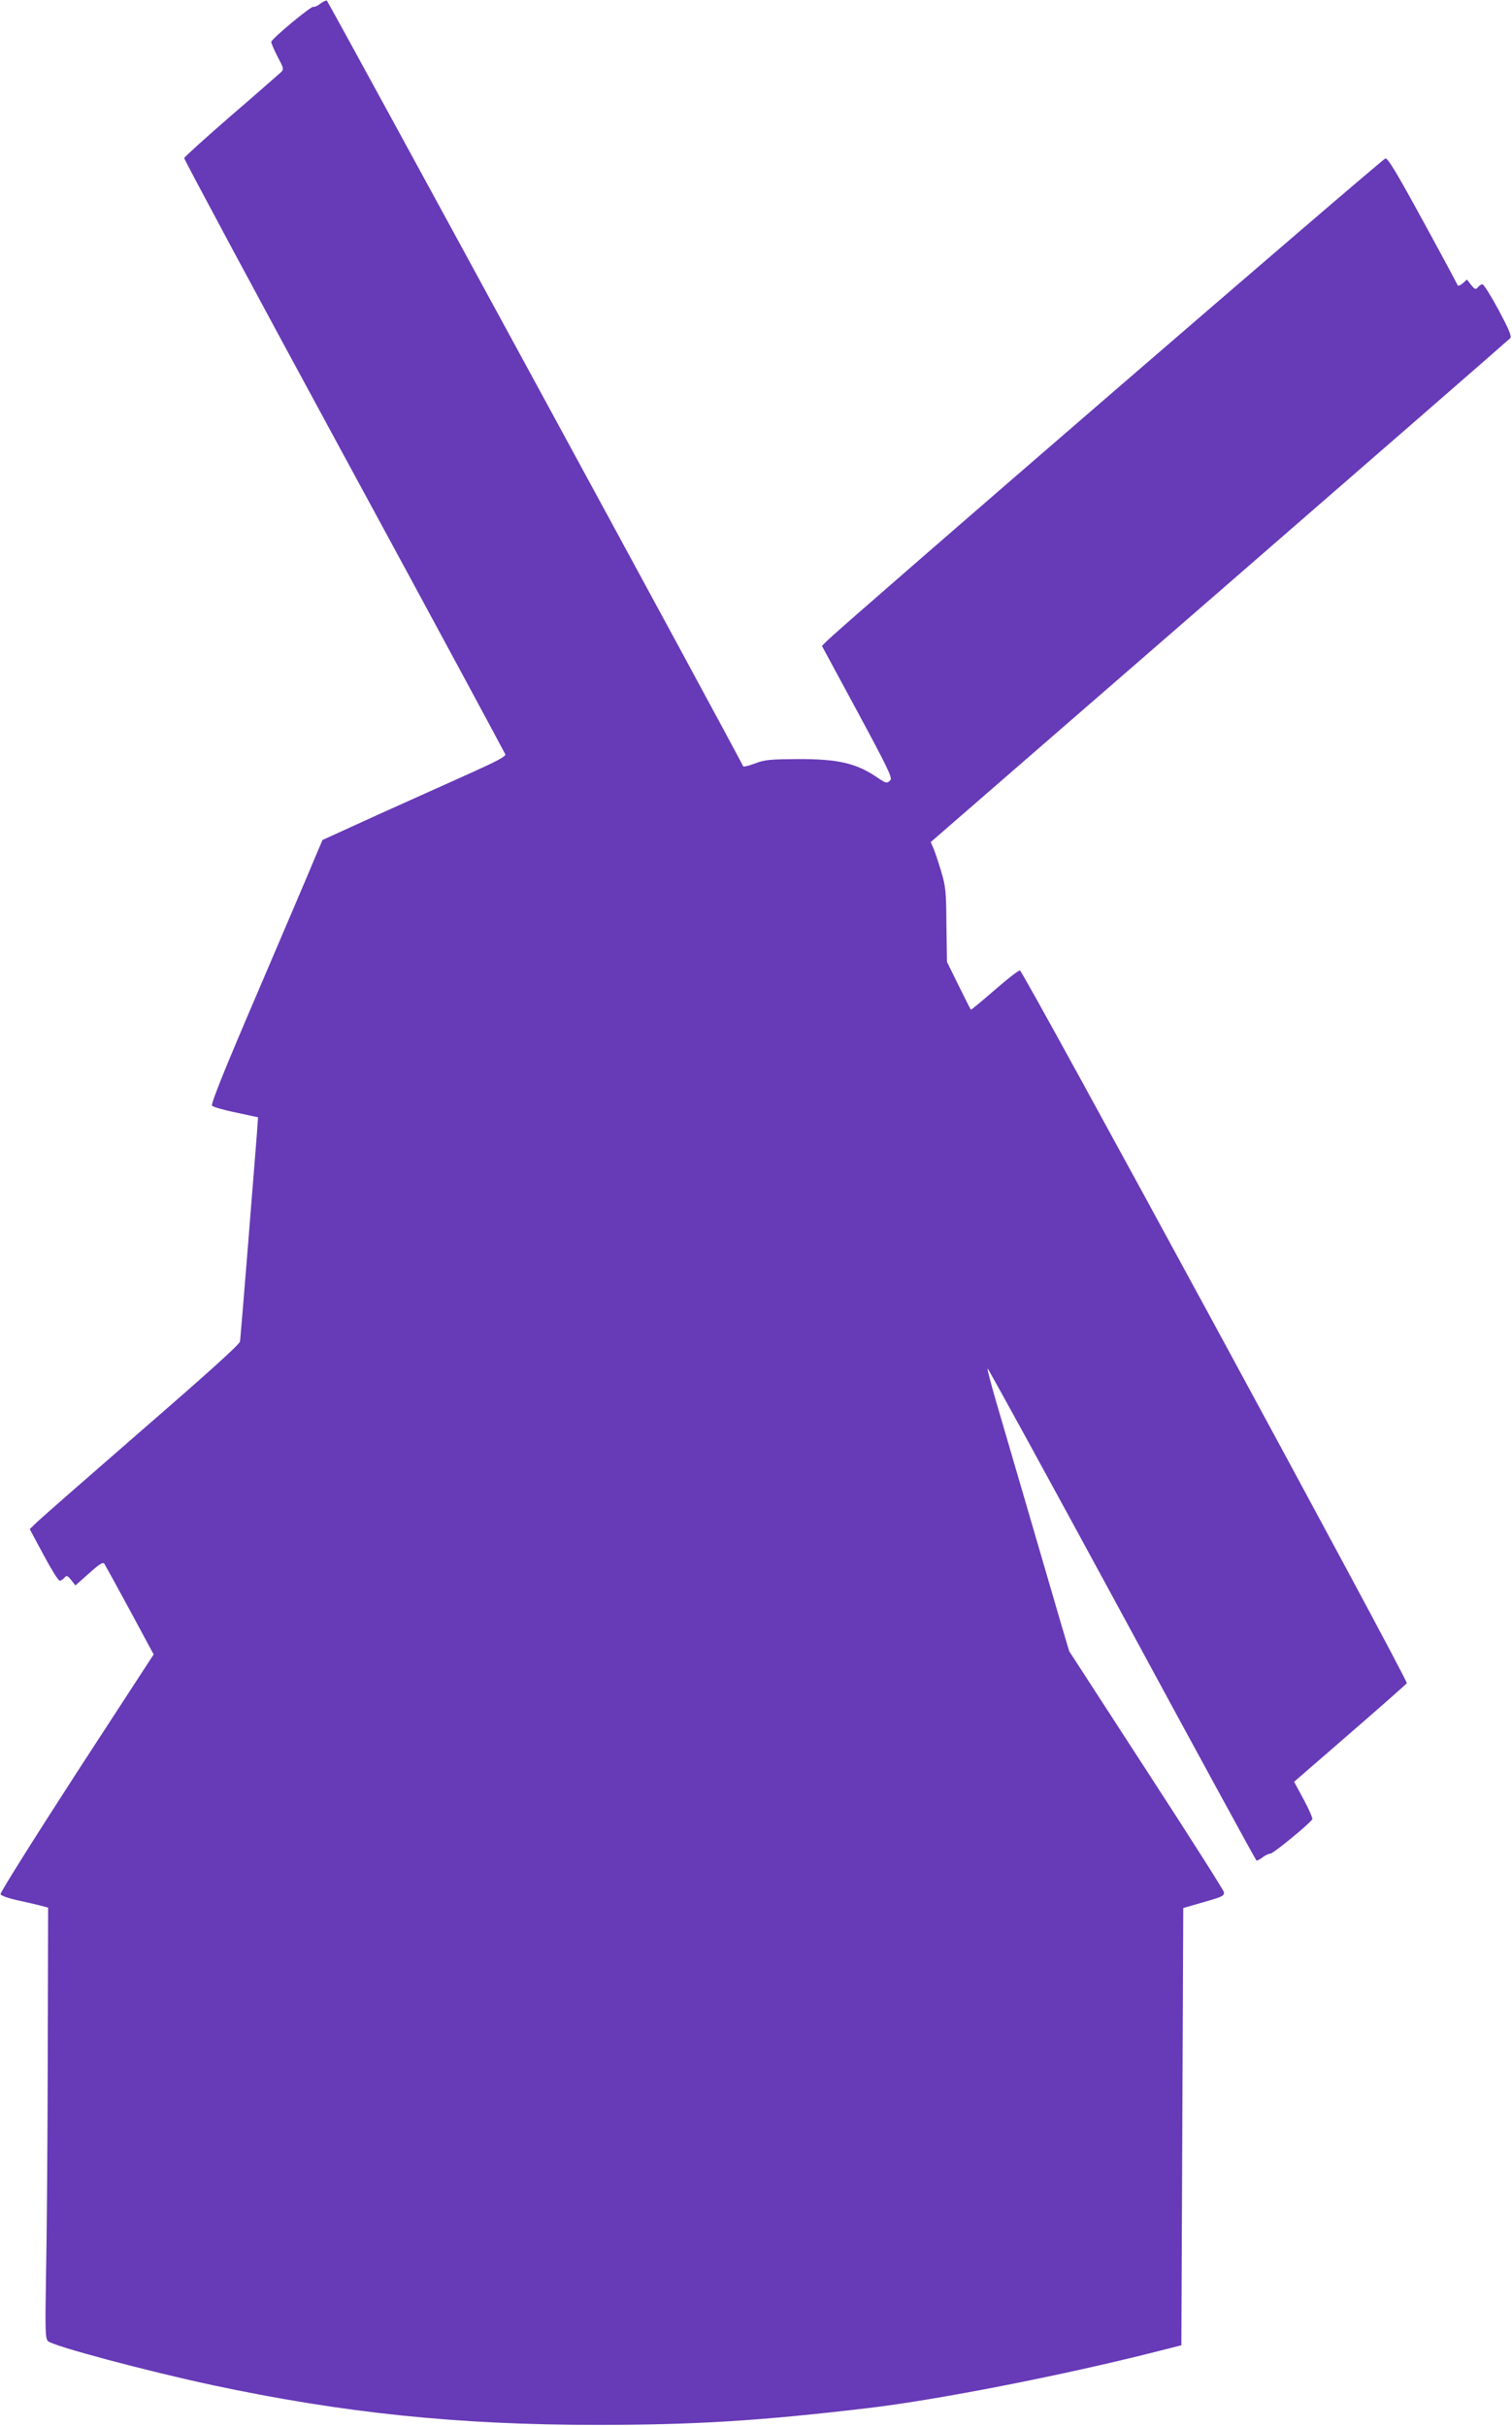 <?xml version="1.0" standalone="no"?>
<!DOCTYPE svg PUBLIC "-//W3C//DTD SVG 20010904//EN"
 "http://www.w3.org/TR/2001/REC-SVG-20010904/DTD/svg10.dtd">
<svg version="1.0" xmlns="http://www.w3.org/2000/svg"
 width="798pt" height="1280pt" viewBox="0 0 798 1280"
 preserveAspectRatio="xMidYMid meet">
<g transform="translate(0,1280) scale(0.1,-0.1)"
fill="#673ab7" stroke="none">
<path d="M1690 12780 c-14 -11 -30 -18 -36 -16 -12 5 -216 -165 -222 -184 -2
-5 13 -40 32 -77 34 -64 35 -68 19 -84 -10 -9 -128 -113 -263 -229 -135 -117
-246 -218 -248 -224 -1 -6 378 -713 844 -1571 466 -858 848 -1567 851 -1575 3
-11 -46 -37 -184 -99 -103 -46 -321 -144 -485 -218 l-296 -135 -45 -106 c-24
-59 -158 -372 -296 -695 -176 -410 -249 -592 -242 -601 5 -6 62 -23 127 -36
l116 -25 -6 -85 c-16 -207 -86 -1077 -89 -1097 -1 -15 -162 -160 -517 -468
-283 -246 -532 -464 -554 -485 l-39 -38 73 -136 c40 -75 78 -136 85 -136 7 0
18 7 25 16 12 13 16 12 36 -13 l22 -28 72 64 c56 50 74 61 81 50 5 -8 66 -118
135 -246 l125 -232 -407 -625 c-223 -345 -404 -632 -401 -640 3 -8 40 -21 84
-31 43 -9 98 -22 122 -28 l45 -12 -2 -800 c-1 -440 -5 -951 -9 -1135 -5 -298
-4 -337 10 -352 26 -26 518 -157 867 -232 694 -148 1296 -210 2030 -210 520 0
859 21 1435 89 368 44 1019 171 1520 298 l130 33 5 1154 5 1153 97 28 c110 31
118 35 118 55 0 8 -184 297 -409 643 l-408 629 -41 138 c-121 413 -306 1049
-347 1187 -25 87 -45 162 -43 167 2 4 320 -577 708 -1292 387 -715 707 -1301
711 -1304 4 -2 18 5 32 16 14 11 33 20 42 20 15 0 206 157 221 181 3 5 -17 52
-45 104 l-51 94 294 255 c162 140 297 260 301 265 8 15 -2026 3761 -2042 3761
-8 0 -69 -47 -135 -105 -67 -58 -122 -104 -124 -102 -2 2 -31 59 -65 128 l-61
124 -3 195 c-1 176 -4 203 -27 280 -14 47 -32 101 -40 121 l-16 36 1524 1323
c838 728 1529 1329 1535 1336 8 10 -7 46 -62 149 -40 74 -78 135 -85 135 -6 0
-17 -7 -24 -16 -12 -13 -16 -12 -36 13 l-22 28 -22 -20 c-13 -11 -25 -15 -27
-10 -2 6 -84 159 -183 340 -136 249 -184 330 -198 329 -14 0 -2829 -2431
-2946 -2544 l-28 -28 187 -346 c155 -287 185 -349 175 -361 -17 -20 -23 -19
-67 11 -113 77 -205 99 -418 99 -151 -1 -177 -3 -230 -23 -33 -13 -61 -19 -63
-15 -11 33 -2190 4037 -2197 4040 -6 1 -21 -6 -35 -17z"/>
</g>
</svg>
